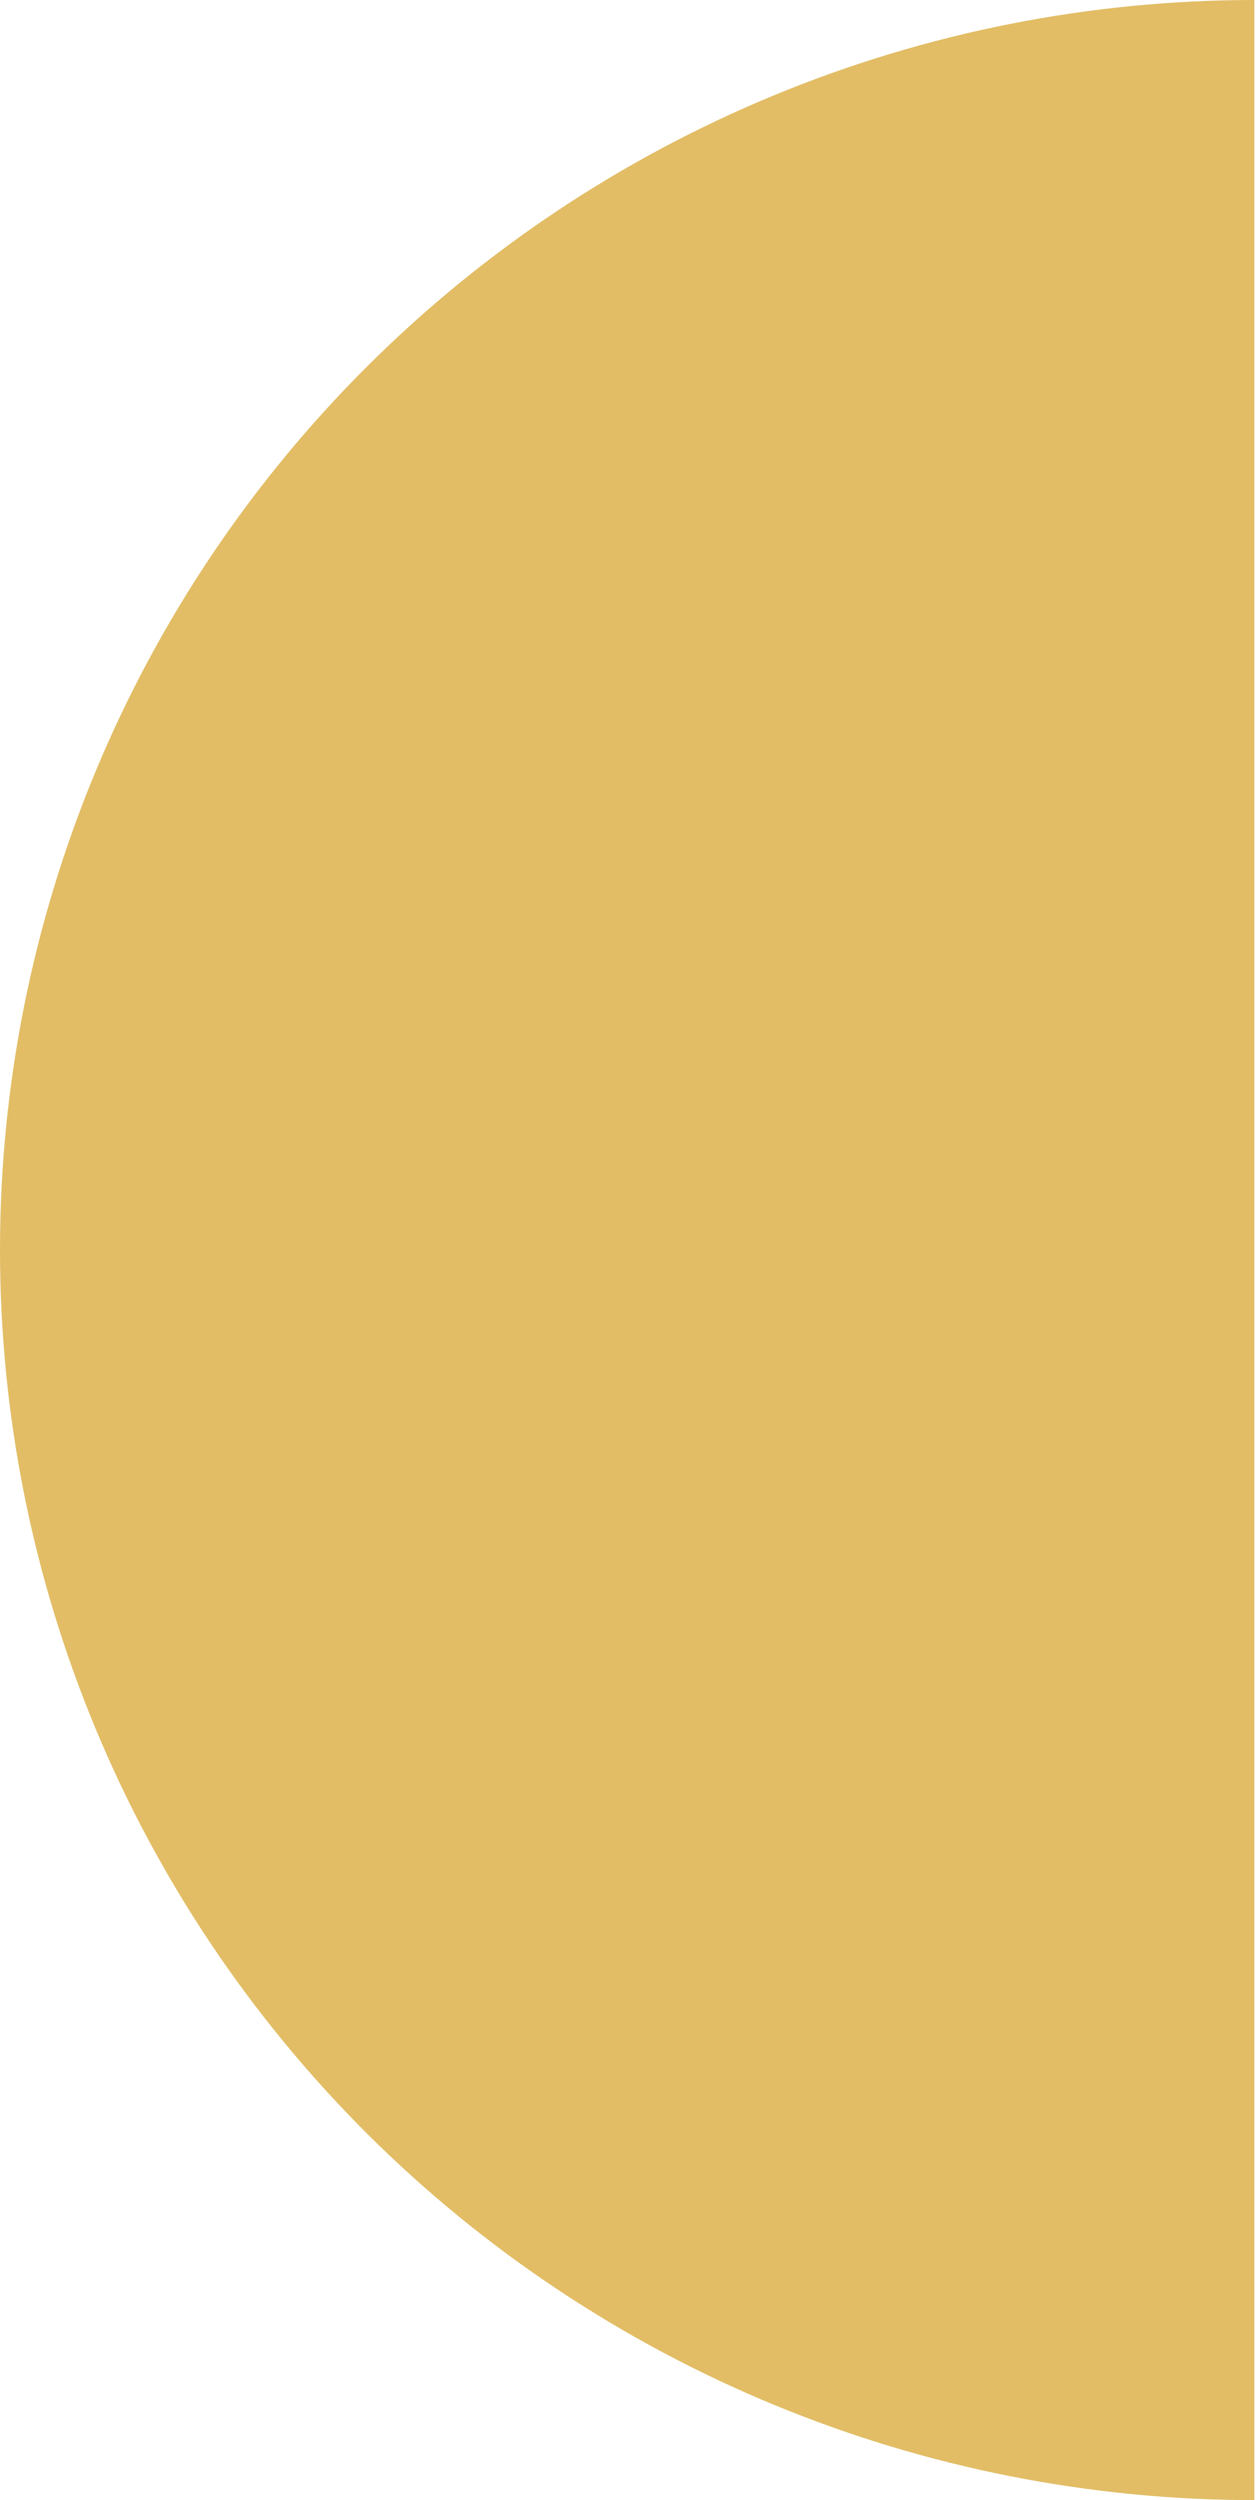 <svg xmlns="http://www.w3.org/2000/svg" width="136" height="270" viewBox="0 0 136 270" fill="none"><path d="M135.499 270C117.705 270 100.086 266.508 83.646 259.724C67.206 252.939 52.269 242.995 39.687 230.459C27.104 217.923 17.123 203.041 10.314 186.662C3.504 170.283 -0 152.728 -0 135C-0 117.272 3.504 99.717 10.314 83.338C17.123 66.959 27.104 52.077 39.687 39.541C52.269 27.005 67.206 17.061 83.646 10.276C100.086 3.492 117.705 -8.25057e-06 135.5 -5.92289e-06L135.5 135L135.499 270Z" fill="#E2BD65"></path></svg>